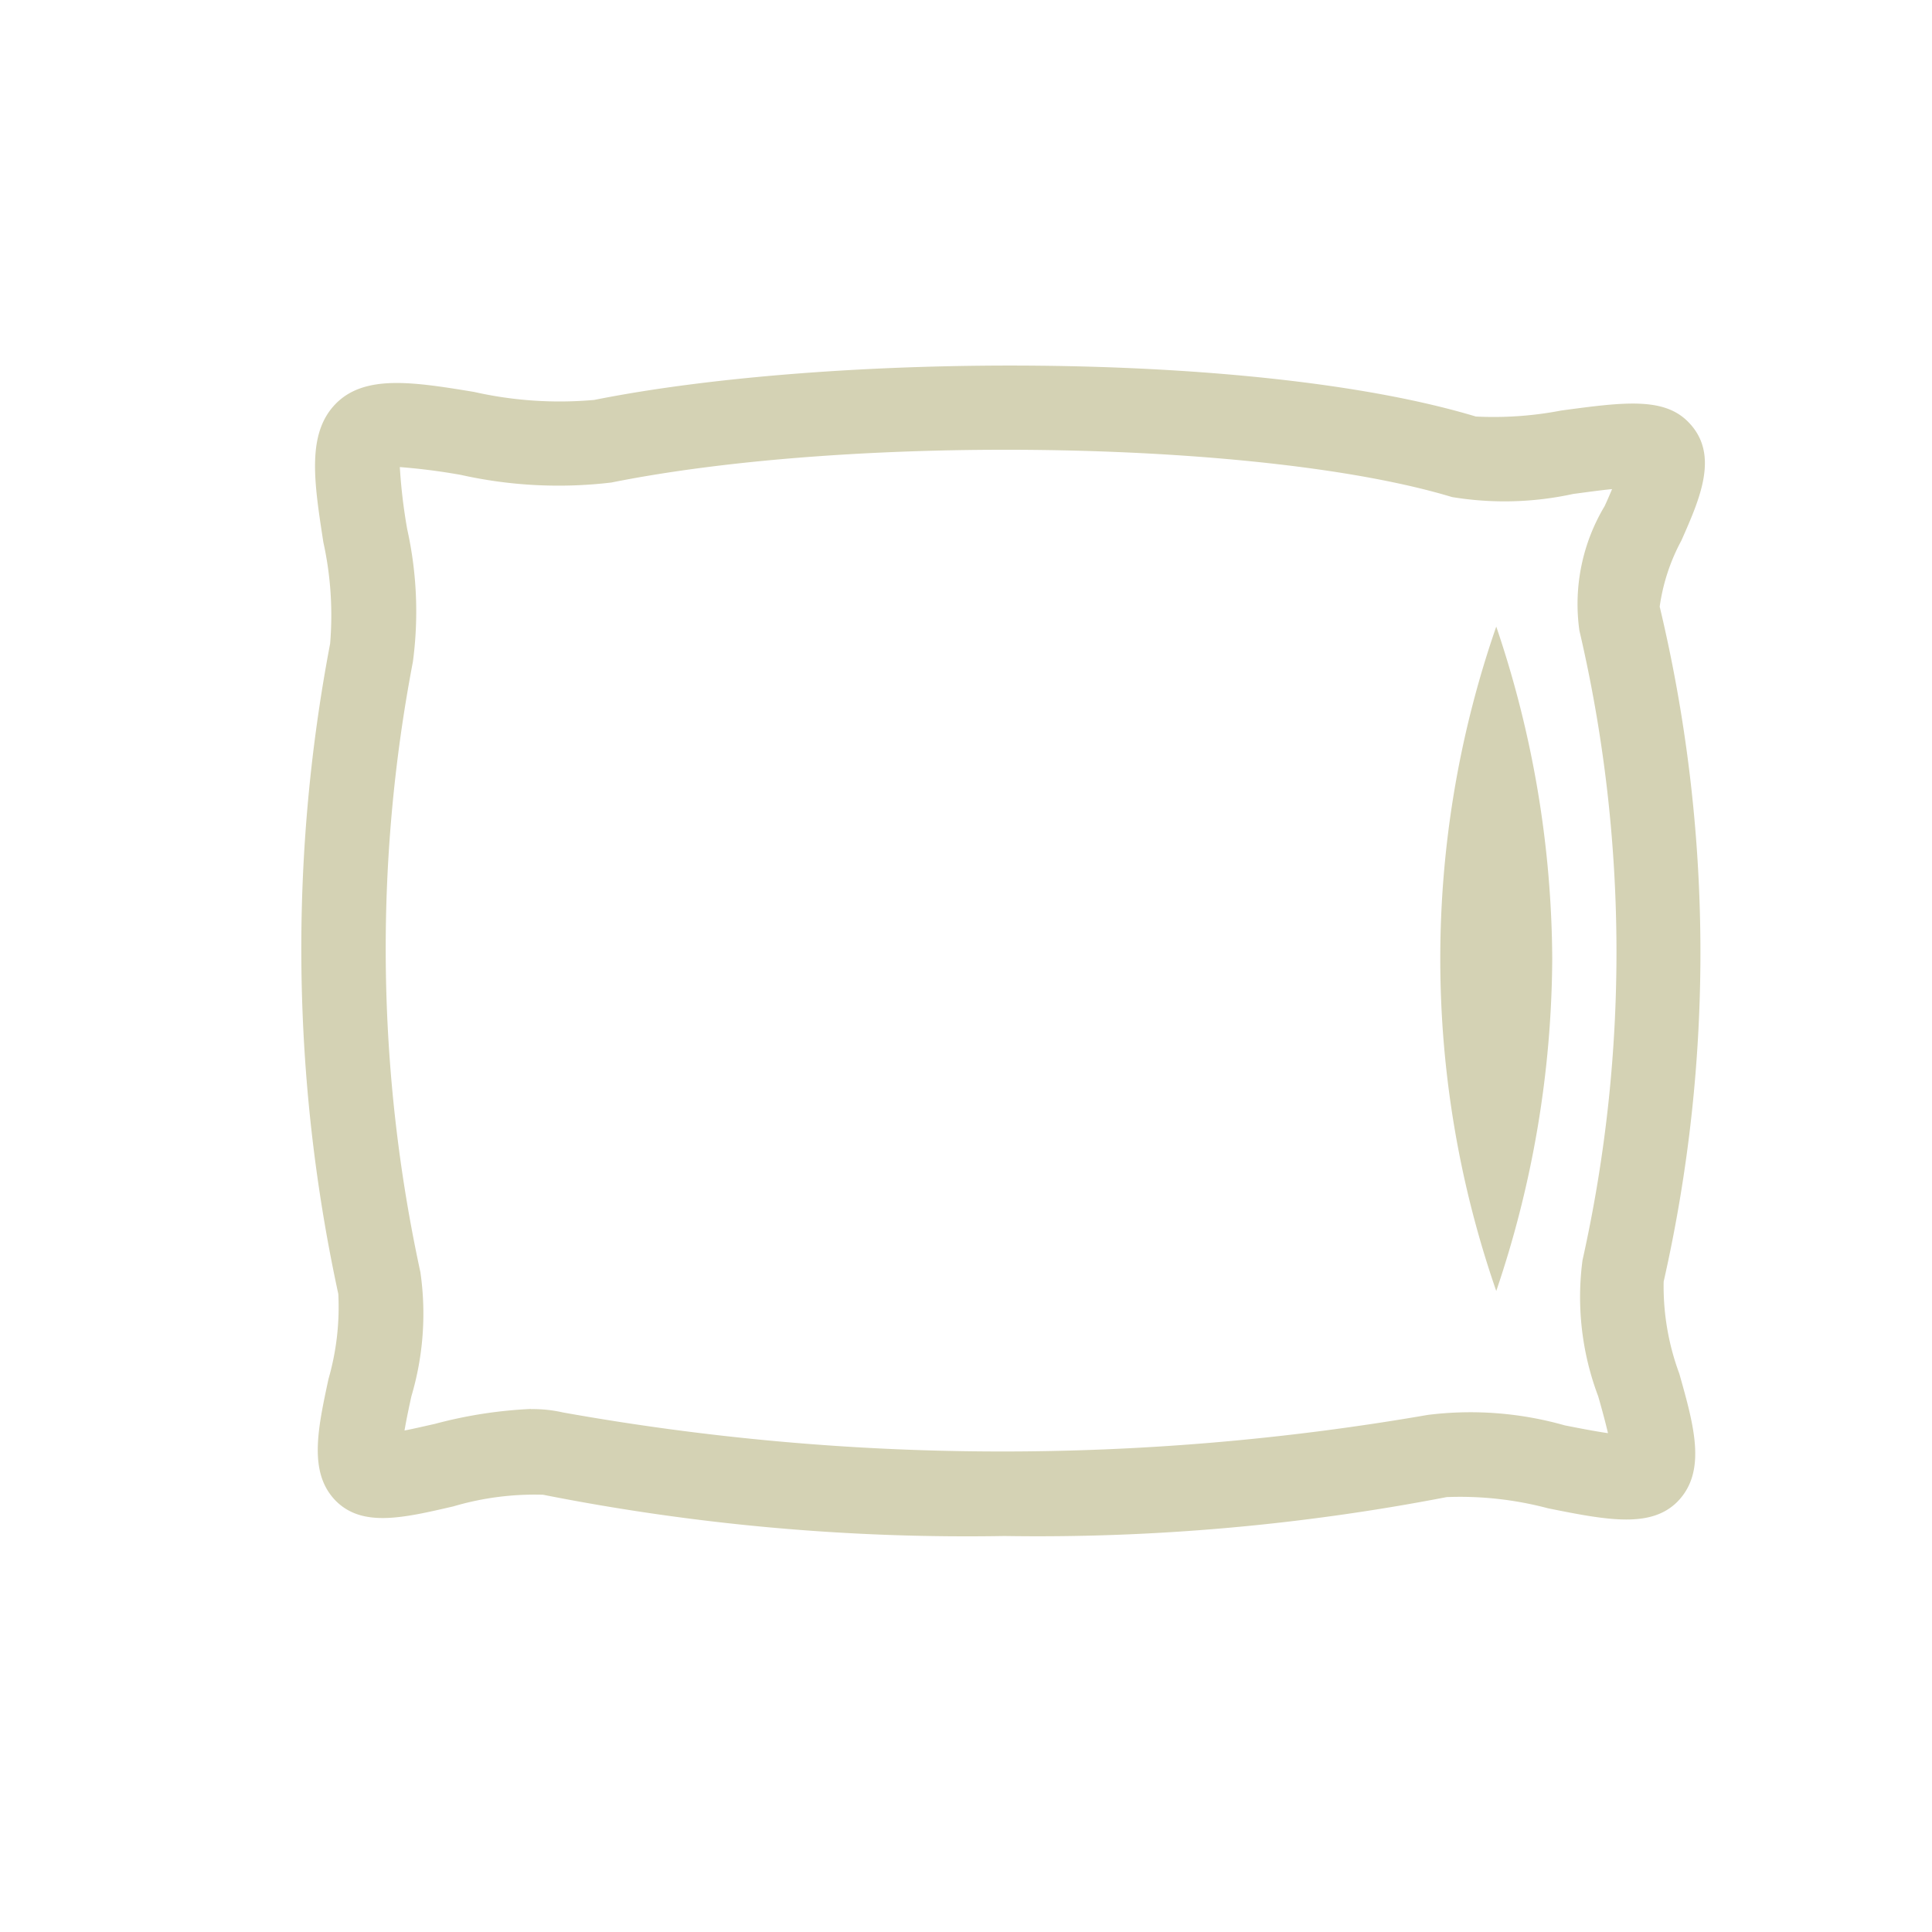 <?xml version="1.0" encoding="UTF-8"?>
<svg xmlns="http://www.w3.org/2000/svg" width="37" height="37" viewBox="0 0 37 37">
  <g id="Pillows" transform="translate(-1427 -4716)">
    <rect id="Rectangle_303" data-name="Rectangle 303" width="37" height="37" transform="translate(1427 4716)" fill="none"></rect>
    <g id="Pillows-2" data-name="Pillows">
      <path id="Path_124" data-name="Path 124" d="M2409.2,4225.744a41.755,41.755,0,0,1-8.8-.791,5.5,5.5,0,0,0-1.718.223c-.972.226-1.739.4-2.245-.1-.534-.535-.354-1.371-.146-2.34a4.978,4.978,0,0,0,.188-1.628,31.207,31.207,0,0,1-.157-12.453,6.5,6.5,0,0,0-.129-1.942c-.181-1.17-.323-2.093.246-2.663.555-.551,1.471-.41,2.641-.217a7.435,7.435,0,0,0,2.3.153c4.5-.9,12.668-.953,16.884.318a6.827,6.827,0,0,0,1.635-.115c1.181-.159,1.953-.261,2.424.21.617.613.239,1.463-.124,2.283a3.75,3.75,0,0,0-.414,1.263,28.53,28.53,0,0,1,.076,12.926,4.808,4.808,0,0,0,.3,1.764c.285,1.01.531,1.882-.044,2.459v0c-.509.5-1.33.349-2.469.119a6.579,6.579,0,0,0-1.942-.215,41.288,41.288,0,0,1-8.5.745m-9.037-2.43a2.588,2.588,0,0,1,.612.064,47.735,47.735,0,0,0,16.563.047,6.6,6.6,0,0,1,2.621.2c.248.049.569.112.83.15-.053-.225-.128-.5-.188-.707a5.379,5.379,0,0,1-.3-2.606,27.069,27.069,0,0,0-.06-12.059,3.65,3.65,0,0,1,.484-2.383c.044-.095.095-.212.142-.325-.246.024-.524.064-.746.093a6.165,6.165,0,0,1-2.32.059c-3.583-1.083-11.409-1.218-16.1-.278a8.58,8.58,0,0,1-2.88-.146,11.764,11.764,0,0,0-1.17-.15,10.387,10.387,0,0,0,.141,1.187,7.269,7.269,0,0,1,.109,2.544,29.244,29.244,0,0,0,.144,11.688,5.561,5.561,0,0,1-.173,2.378c-.042.192-.095.44-.131.654.191-.037.405-.088.578-.126a8.6,8.6,0,0,1,1.845-.287" transform="translate(-963 519.673)" fill="#d4d2b4"></path>
      <path id="Path_125" data-name="Path 125" d="M2419.727,4214.538a20.059,20.059,0,0,1-1.072,6.362,19.414,19.414,0,0,1,0-12.724,20.06,20.06,0,0,1,1.072,6.362" transform="translate(-963 519.824)" fill="#d4d2b4"></path>
    </g>
  </g>
</svg>
